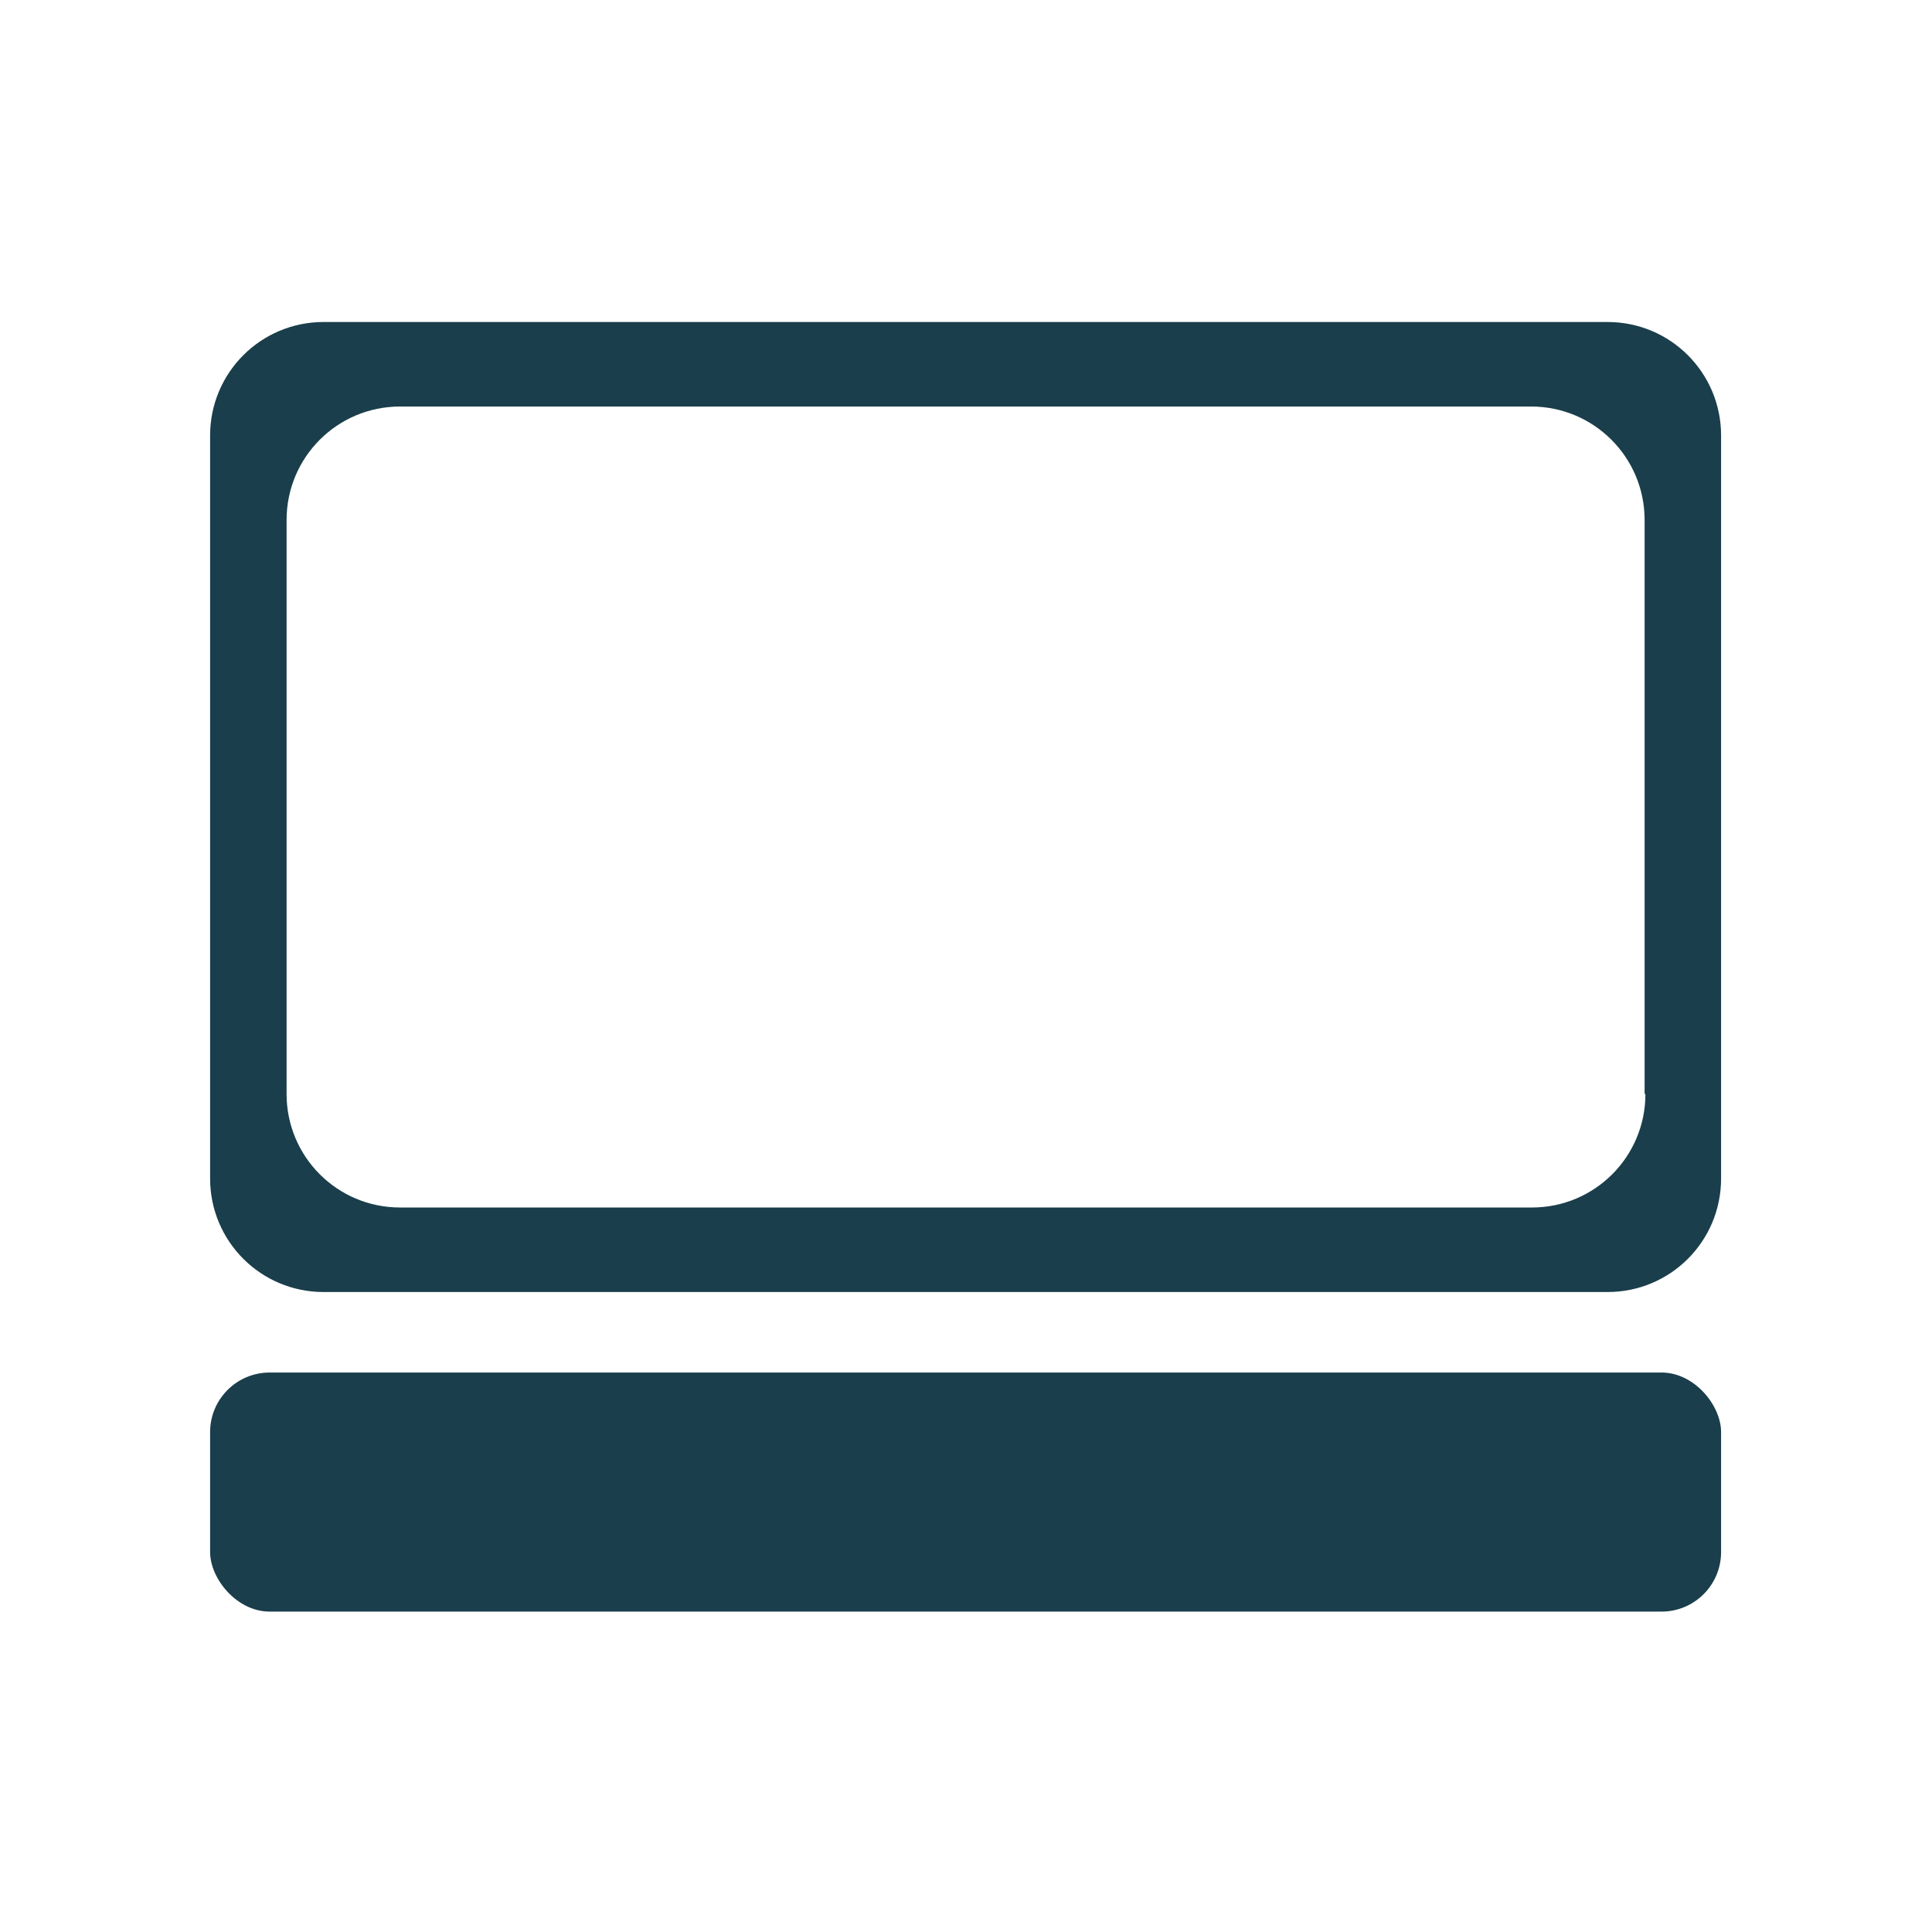 <?xml version="1.0" encoding="UTF-8"?>
<svg id="servicio" xmlns="http://www.w3.org/2000/svg" viewBox="0 0 24 24">
  <defs>
    <style>
      .cls-1 {
        fill: #1a3e4b;
      }
    </style>
  </defs>
  <path class="cls-1" d="M19.98,4H4.02c-.78,0-1.41.63-1.41,1.41v9.23c0,.78.63,1.41,1.41,1.41h15.95c.78,0,1.41-.63,1.41-1.41V5.41c0-.78-.63-1.41-1.41-1.41ZM20.44,13.59c0,.78-.63,1.41-1.41,1.41H4.97c-.78,0-1.41-.63-1.41-1.41v-7.13c0-.78.63-1.41,1.41-1.41h14.05c.78,0,1.41.63,1.41,1.41v7.13Z"/>
  <rect class="cls-1" x="2.61" y="17.05" width="18.77" height="2.97" rx=".74" ry=".74"/>
</svg>